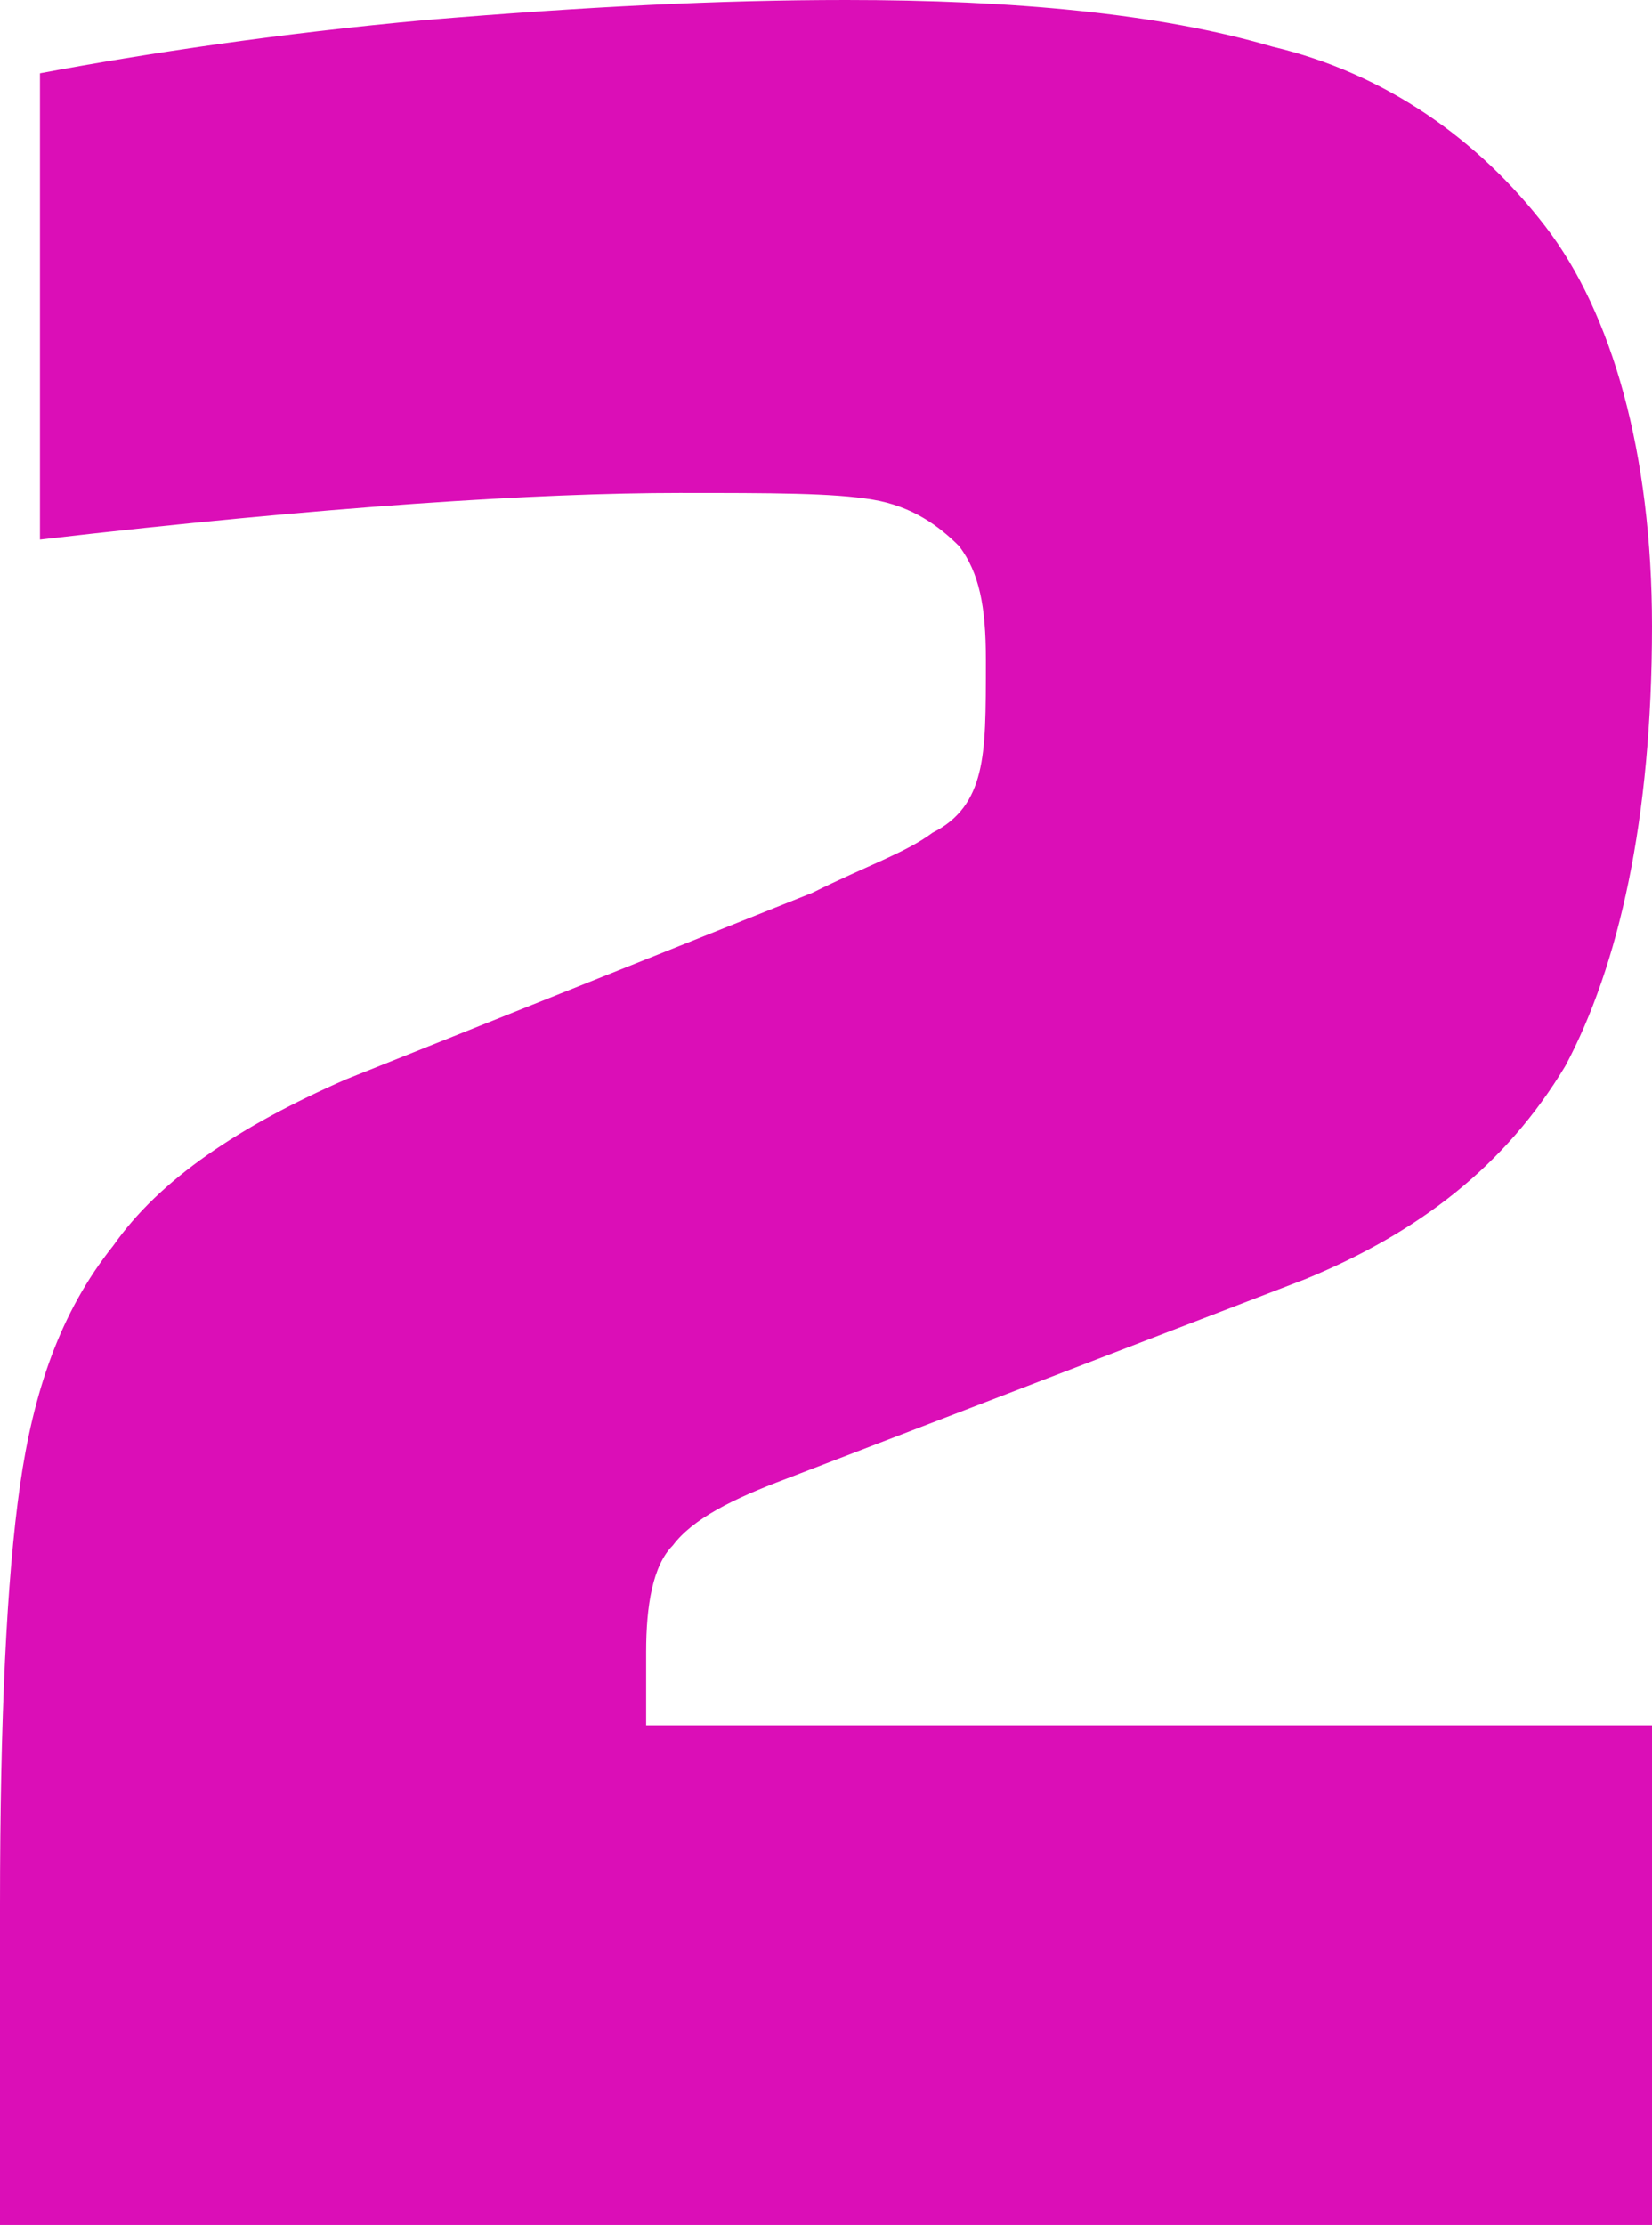 <?xml version="1.0" encoding="UTF-8"?> <svg xmlns="http://www.w3.org/2000/svg" xmlns:xlink="http://www.w3.org/1999/xlink" version="1.1" id="Layer_2_00000033349587357458999490000000599810154706360718_" x="0px" y="0px" viewBox="0 0 24.8 33.4" style="enable-background:new 0 0 24.8 33.4;" xml:space="preserve"> <style type="text/css"> .st0{fill:#DB0EB7;} </style> <g id="Layer_1-2"> <path class="st0" d="M0.3,22.3c0.2-1.4,0.6-2.6,1.4-3.6c0.7-1,1.9-1.8,3.5-2.5l7-2.8c0.8-0.4,1.4-0.6,1.8-0.9 c0.4-0.2,0.6-0.5,0.7-0.9c0.1-0.4,0.1-0.9,0.1-1.7s-0.1-1.3-0.4-1.7c-0.3-0.3-0.7-0.6-1.3-0.7c-0.6-0.1-1.5-0.1-2.9-0.1 c-2.1,0-5.3,0.2-9.6,0.7v-7c1.6-0.3,3.6-0.6,5.8-0.8C8.8,0.1,10.8,0,12.7,0c2.5,0,4.7,0.2,6.4,0.7c1.7,0.4,3.1,1.4,4.1,2.7 s1.6,3.4,1.6,6c0,2.9-0.5,5.1-1.3,6.6c-0.9,1.5-2.2,2.5-3.9,3.2l-7.8,3c-0.8,0.3-1.4,0.6-1.7,1c-0.3,0.3-0.4,0.9-0.4,1.6v1.1h15.2 v7.5H0v-4.8C0,25.8,0.1,23.7,0.3,22.3z"></path> </g> </svg> 